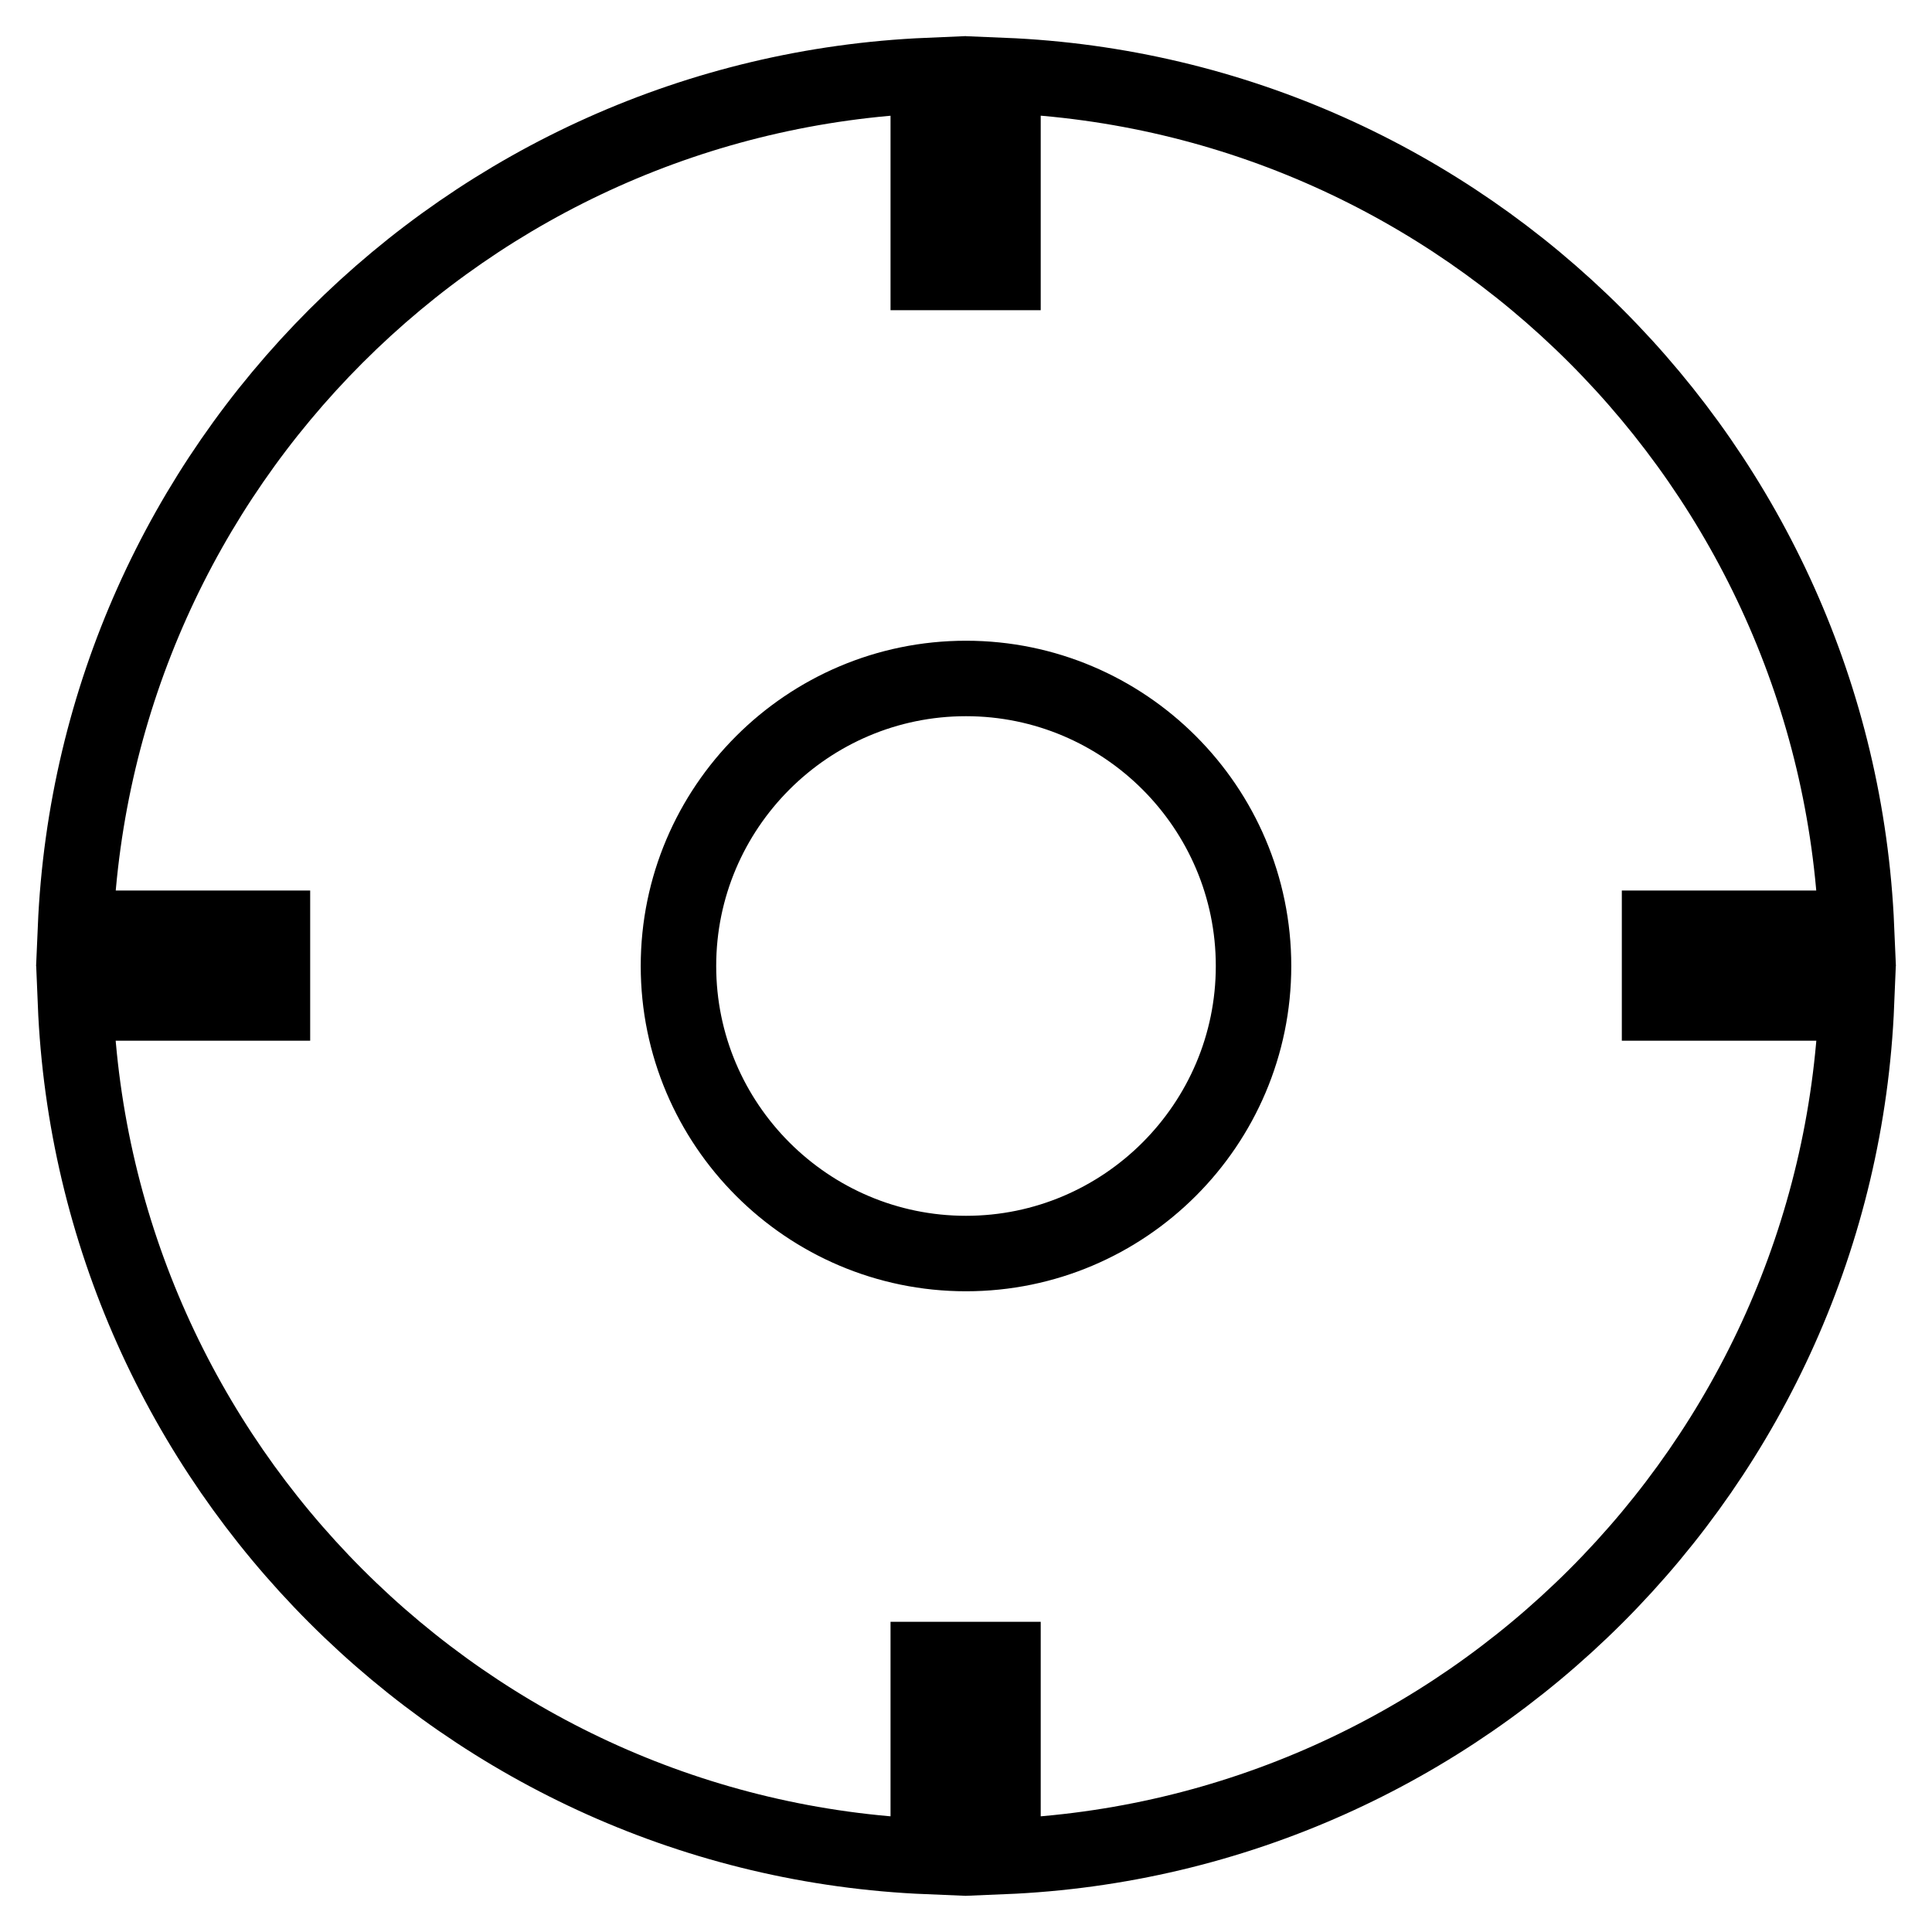 <?xml version="1.0" encoding="utf-8"?>
<!-- Svg Vector Icons : http://www.onlinewebfonts.com/icon -->
<!DOCTYPE svg PUBLIC "-//W3C//DTD SVG 1.1//EN" "http://www.w3.org/Graphics/SVG/1.1/DTD/svg11.dtd">
<svg version="1.1" xmlns="http://www.w3.org/2000/svg" xmlns:xlink="http://www.w3.org/1999/xlink" x="0px" y="0px" viewBox="0 0 256 256" enable-background="new 0 0 256 256" xml:space="preserve">
<g><g><path stroke-width="10" fill-opacity="0" stroke="#000000"  d="M219.9,132.9V123H246c-2.6-61.2-51.9-110.5-113.1-113v26.1H123V10C61.8,12.6,12.6,61.8,10,123h26.1v9.9H10c2.5,61.2,51.8,110.6,113,113.1v-26.1h9.9V246c61.2-2.5,110.6-51.8,113.1-113.1H219.9L219.9,132.9z M128,166.1c-21,0-38.1-17.1-38.1-38.1c0-21,17.1-38.1,38.1-38.1c21,0,38.1,17.1,38.1,38.1C166.1,149,149,166.1,128,166.1z"/></g></g>
</svg>